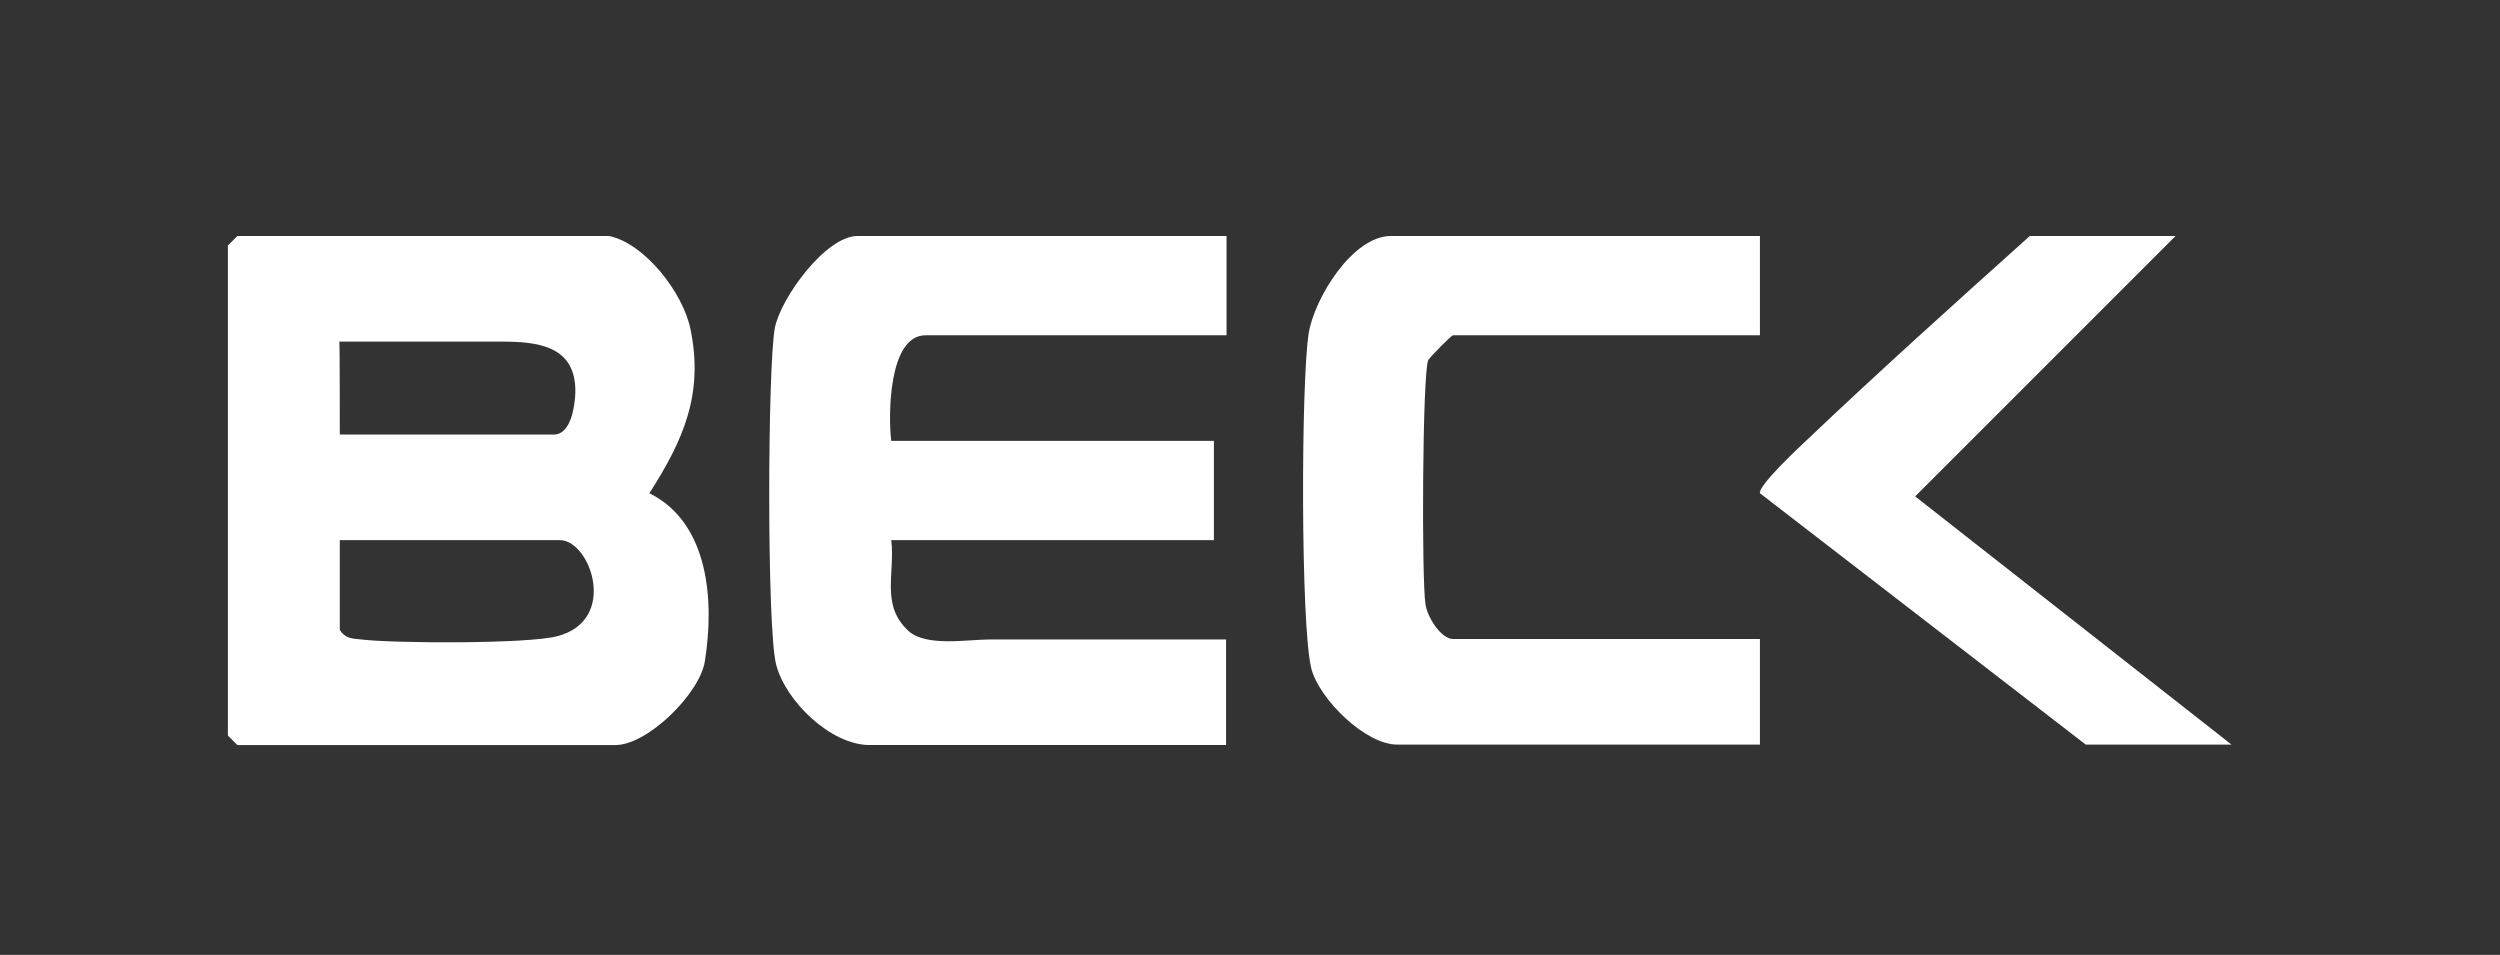 <?xml version="1.0" encoding="utf-8"?>
<!-- Generator: Adobe Illustrator 23.0.1, SVG Export Plug-In . SVG Version: 6.00 Build 0)  -->
<svg version="1.1" id="Capa_1" xmlns="http://www.w3.org/2000/svg" xmlns:xlink="http://www.w3.org/1999/xlink" x="0px" y="0px"
	 viewBox="0 0 554 211.6" style="enable-background:new 0 0 554 211.6;" xml:space="preserve">
<rect x="0" y="0" width="554" height="211.6" fill="#333333" stroke="none"/>
<style type="text/css">
	.st0{fill:#FFFFFF;}
</style>
<path class="st0" d="M271.8,52.3v22h-66.7c-8.2,0-8.3,17.7-7.6,23.4h71.5v22h-71.5c0.9,7.3-2.4,14.4,3.8,20.1
	c3.9,3.6,13.1,1.9,18.2,1.9h52.2v23.4h-79c-8.6,0-18.6-9.7-20.7-17.8s-1.9-65.9-0.3-74.6C173,66,183,52.3,190,52.3L271.8,52.3
	L271.8,52.3z"/>
<path class="st0" d="M390,52.3v22h-68c-0.4,0-5.1,4.8-5.5,5.5c-1.3,2.8-1.5,48.9-0.6,54.2c0.4,2.7,3.4,7.6,6.1,7.6h68v23.4h-80.4
	c-7,0-17.2-10-19-16.8c-2.4-9.4-2.3-63.6-0.6-74.3c1.2-7.7,9.7-21.6,18.2-21.6L390,52.3L390,52.3z"/>
<path class="st0" d="M482.1,52.3L424.4,110l70.1,55h-32.3L390,109.3c-0.4-1.7,8.6-10.1,10.3-11.7c16.2-15.4,32.9-30.4,49.5-45.3
	H482.1L482.1,52.3z"/>
<path class="st0" d="M143.9,109.3c7.5-11.7,12.1-22,9.1-36.4C151.4,65,143,54,135,52.3H52.6l-2.1,2.1V163l2.1,2.1h83.8
	c7.1,0,18.7-11.4,19.8-18.6C158.3,133.3,157.2,115.9,143.9,109.3z M75.2,75.7H111c8,0,16.7,0.8,16.5,11.3c-0.1,2.8-0.9,9.3-4.8,9.3
	H75.3C75.3,96.3,75.3,75.7,75.2,75.7z M123.4,141c-6.4,1.7-36.1,1.6-43.4,0.7c-2-0.2-3.5-0.2-4.7-2.1v-19.9h48.8
	C130.8,119.7,137.2,137.5,123.4,141L123.4,141z"/>
</svg>
